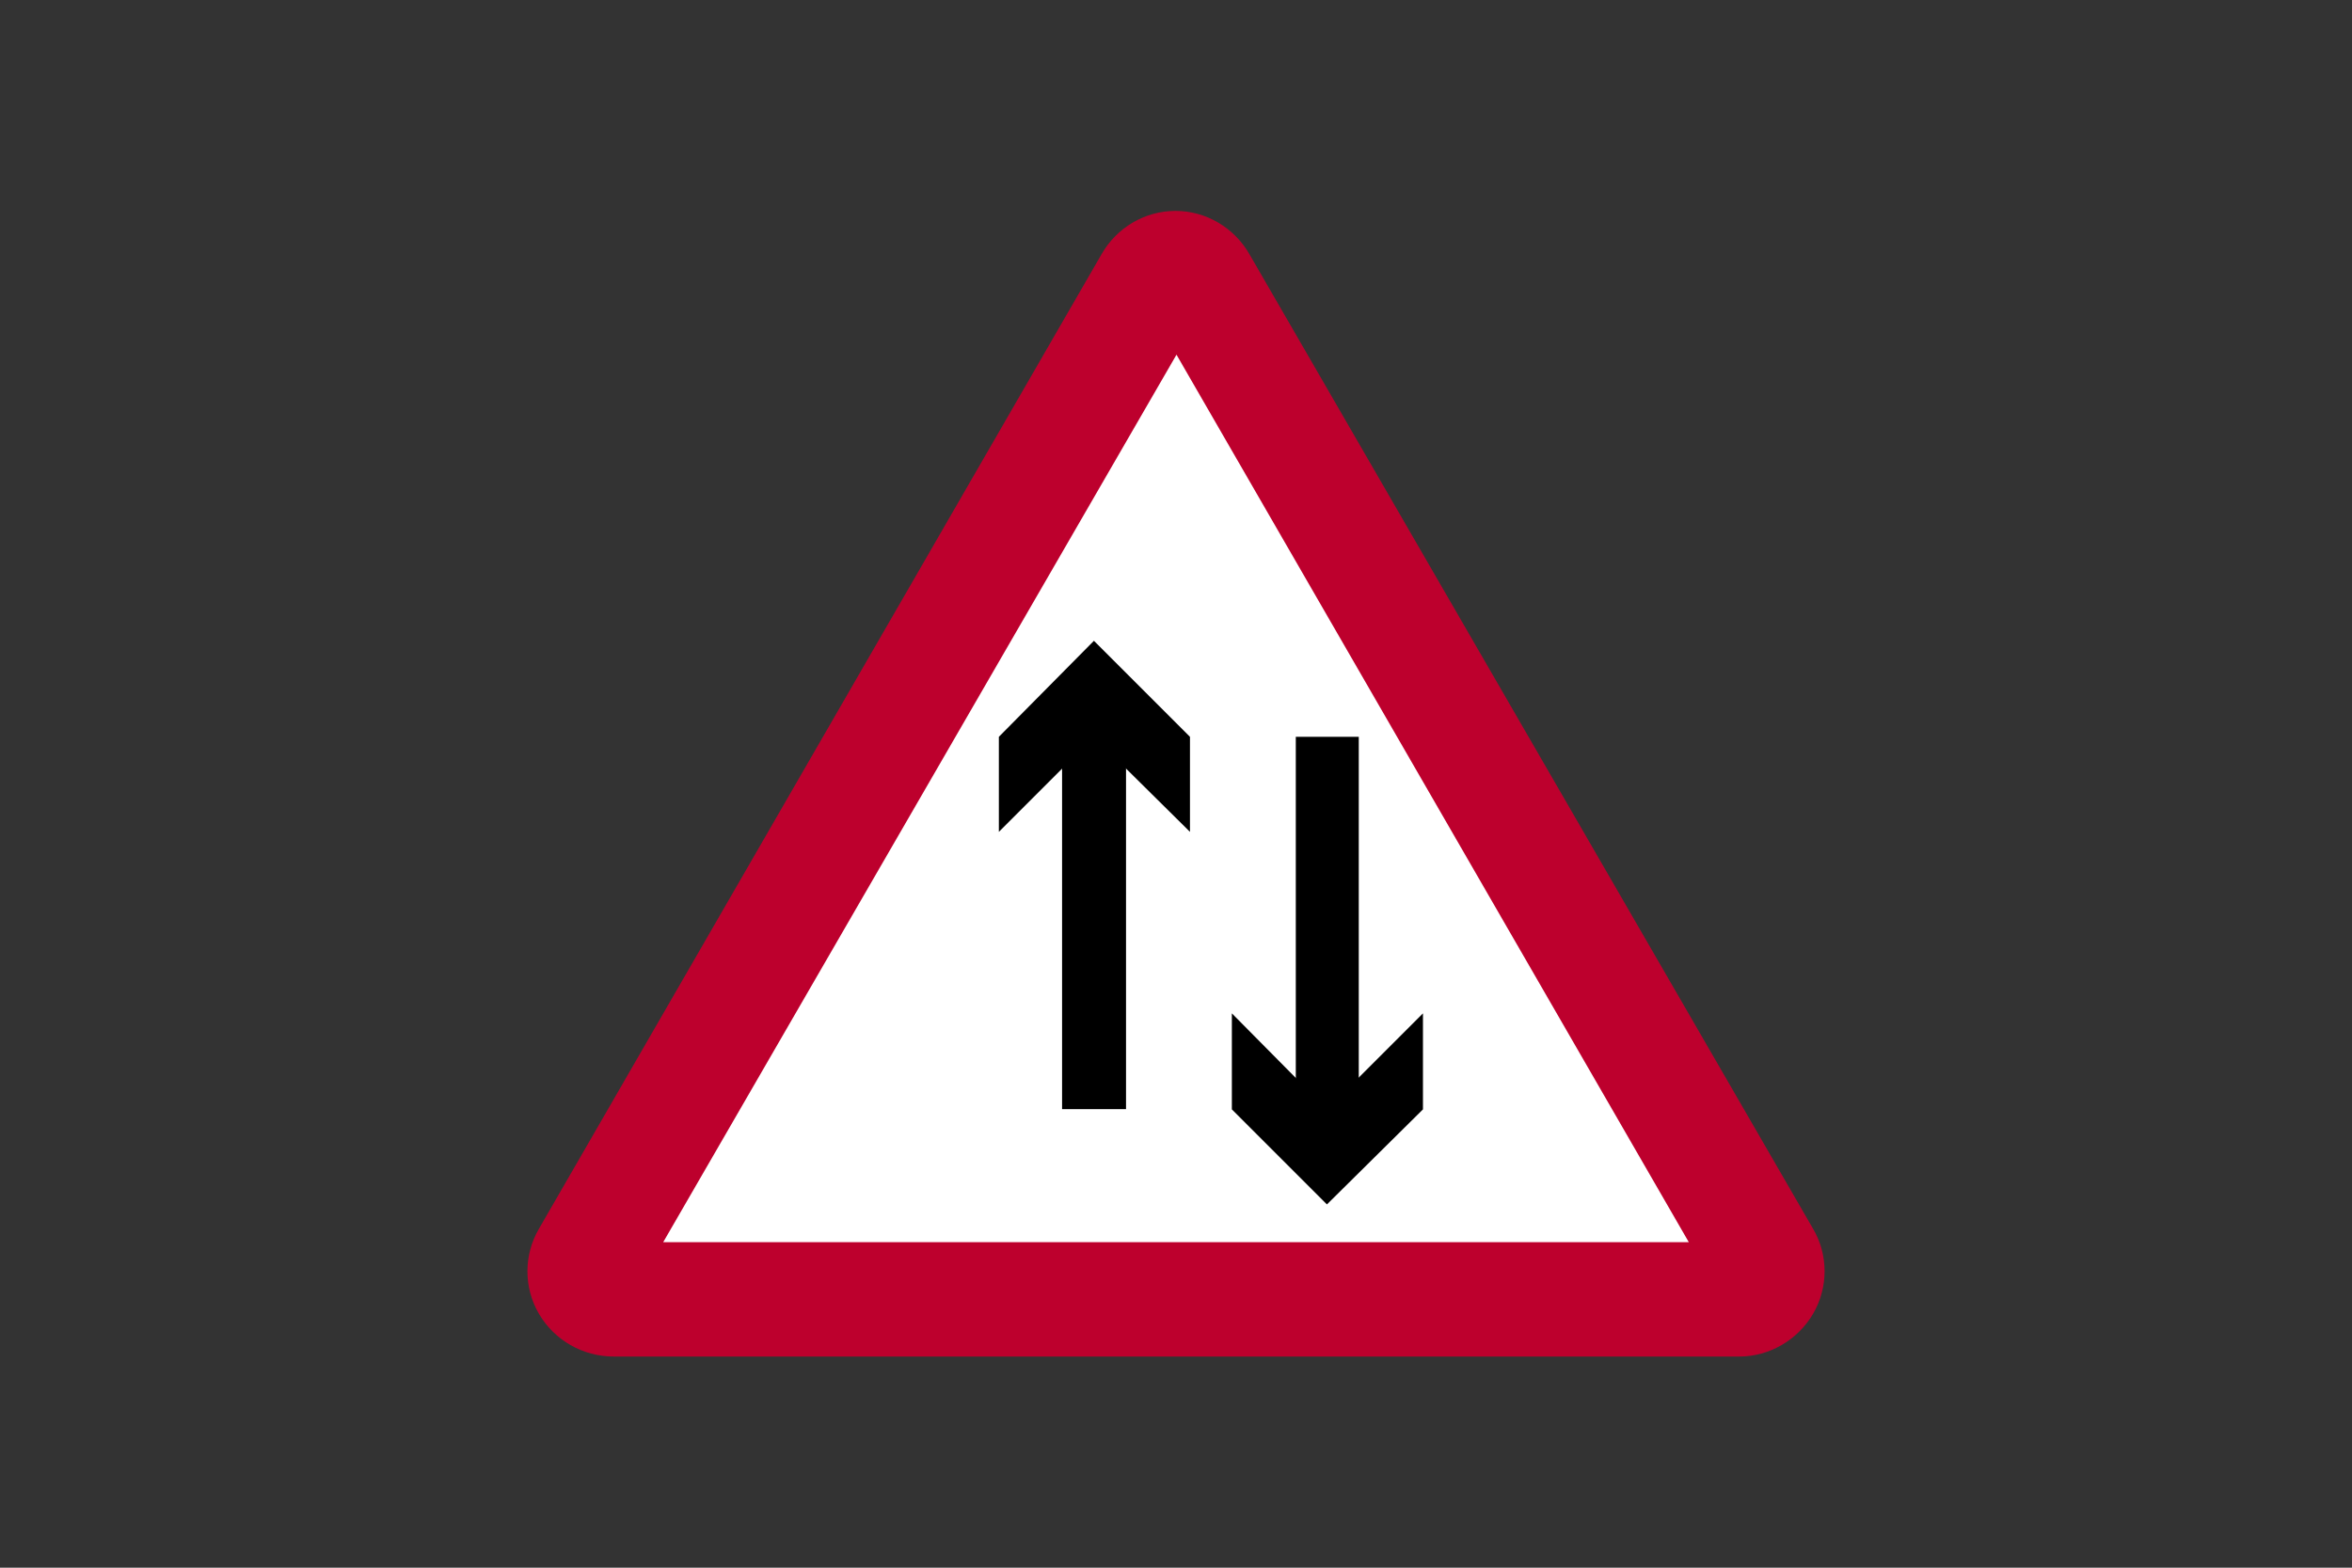 <?xml version="1.0" encoding="utf-8"?>
<!-- Generator: Adobe Illustrator 26.0.2, SVG Export Plug-In . SVG Version: 6.00 Build 0)  -->
<svg version="1.1" id="Layer_1" xmlns="http://www.w3.org/2000/svg" xmlns:xlink="http://www.w3.org/1999/xlink" x="0px" y="0px"
	 viewBox="0 0 960 640" style="enable-background:new 0 0 960 640;" xml:space="preserve">
<rect x="0" y="0" width="960" height="640" fill="#333333" stroke="none"/>
<style type="text/css">
	.st0{fill-rule:evenodd;clip-rule:evenodd;fill:#FFFFFF;}
	.st1{fill-rule:evenodd;clip-rule:evenodd;fill:#BD002D;}
	.st2{fill-rule:evenodd;clip-rule:evenodd;}
</style>
<g>
	<polygon class="st0" points="332.1,526.1 236.7,526.1 474.7,113.9 713.5,526.1 	"/>
	<path class="st1" d="M709.9,553.8c12.3,0,23.8-6.7,30.1-17.4c6.3-10.7,6.3-24.2,0-34.8L510.1,104c-6.2-11-17.8-17.9-30.3-17.9
		c-12.5,0-24,6.8-30.2,17.7L220,501.6c-6.3,10.7-6.3,24.1,0,34.8c6.3,10.7,17.8,17.4,30.5,17.4H709.9z M270.7,507.1h418.6
		L480.2,144.8L270.7,507.1z"/>
	<polygon class="st2" points="541.6,491.7 502.8,452.9 502.8,413.7 541.6,452.9 580.8,413.7 580.8,452.9 	"/>
	<rect x="528.9" y="300.8" class="st2" width="25.7" height="156"/>
	<polygon class="st2" points="446.5,261.6 407.7,300.8 407.7,339.6 446.5,300.8 485.7,339.6 485.7,300.8 	"/>
	<rect x="433.5" y="296.8" class="st2" width="26.1" height="156"/>
</g>
</svg>
